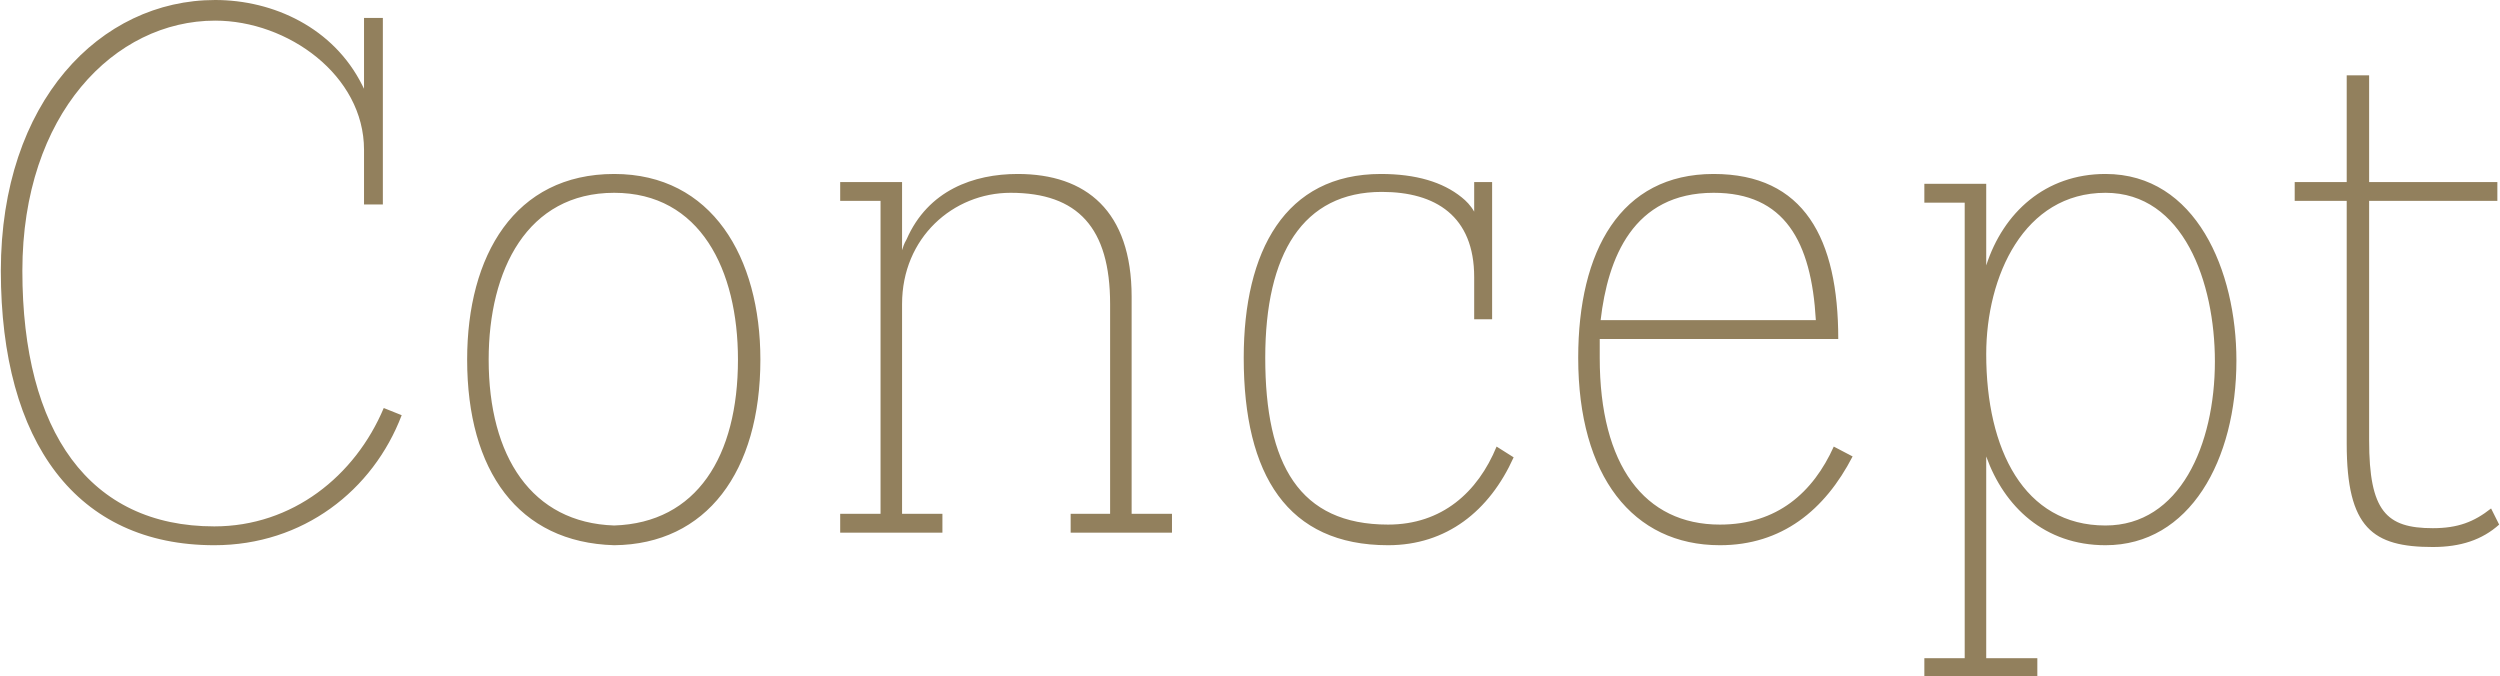 <?xml version="1.0" encoding="utf-8"?>
<!-- Generator: Adobe Illustrator 24.2.1, SVG Export Plug-In . SVG Version: 6.00 Build 0)  -->
<svg version="1.1" id="レイヤー_1" xmlns="http://www.w3.org/2000/svg" xmlns:xlink="http://www.w3.org/1999/xlink" x="0px"
	 y="0px" viewBox="0 0 278.6 75.4" style="enable-background:new 0 0 278.6 75.4;" xml:space="preserve" width="1161" height="314">
<style type="text/css">
	.st0{fill-rule:evenodd;clip-rule:evenodd;fill:#92805D;}
</style>
<path class="st0" d="M264.1,49.1c0,7.9,1.9,9.8,7.1,9.8c2.8,0,4.6-0.7,6.5-2.2l0.9,1.8c-1.9,1.7-4.3,2.5-7.4,2.5
	c-6.7,0-9.6-2.1-9.6-11.5V22.4h-5.8v-2.1h5.8V8.4h2.5v11.9h14.3v2.1h-14.3V49.1z M234.7,60.8c-6.8,0-11.3-4.3-13.3-9.9v22.5h5.7v2
	h-12.6v-2h4.5V22.6h-4.5v-2.1h6.9v9.1c1.9-5.9,6.6-10.2,13.3-10.2c10.1,0,14.6,10.8,14.6,20.8C249.3,51.3,244.1,60.8,234.7,60.8z
	 M234.7,21.5c-9.1,0-13.3,9.3-13.3,18c0,10.6,4.2,19.1,13.3,19.1c8.3,0,12.2-9,12.2-18.3C246.9,31.5,243.4,21.5,234.7,21.5z
	 M191.7,58.5c6.4,0,10.4-3.6,12.7-8.7l2.1,1.1c-3.1,6-7.9,9.9-14.8,9.9c-9.7,0-15.8-7.7-15.8-20.9c0-11.9,4.7-20.5,15.1-20.5
	c10.1,0,13.9,7.2,13.9,18.4h-26.6v2.1C178.3,51.9,183.3,58.5,191.7,58.5z M202.4,35.7c-0.5-8.8-3.5-14.2-11.4-14.2
	c-9,0-11.8,7.3-12.6,14.2H202.4z M154.7,60.8c-11.2,0-16.1-7.8-16.1-20.9c0-11.9,4.6-20.5,15.3-20.5c3.9,0,6.9,0.9,9,2.6
	c0.5,0.4,1,0.9,1.4,1.6v-3.3h2v15.3h-2v-4.7c0-6.8-4.3-9.5-10.3-9.5c-8.8,0-13,6.9-13,18.5c0,11.9,3.8,18.6,13.7,18.6
	c6,0,10-3.6,12.1-8.7l1.9,1.2C166,57,161.2,60.8,154.7,60.8z M119.3,57.3h4.4V33.9c0-8.5-3.6-12.4-11.1-12.4
	c-6.4,0-12.1,5-12.1,12.4v23.4h4.5v2.1H93.6v-2.1h4.5V22.4h-4.5v-2.1h6.9v7.6c0.1-0.3,0.2-0.7,0.5-1.2c2.4-5.5,7.5-7.3,12.4-7.3
	c7.6,0,12.7,4.1,12.7,13.7v24.2h4.5v2.1h-11.3V57.3z M68.4,60.8C57.7,60.5,52,52.5,52,40.1c0-11.6,5.3-20.7,16.4-20.7
	c10.9,0,16.3,9.3,16.3,20.7C84.7,52.6,78.7,60.7,68.4,60.8z M68.4,21.5c-9.7,0-14,8.6-14,18.6c0,10.8,4.8,18.2,14,18.5
	c9.2-0.3,13.8-7.7,13.8-18.5C82.2,30.1,78,21.5,68.4,21.5z M23.8,60.8C8.5,60.8,0,49.4,0,30.2C0,11.3,11.1,0,23.9,0
	c6.5,0,13.2,3.1,16.4,9.5l0.2,0.4V2h2.1v20.8h-2.1v-6.1c0-8.3-8.5-14.4-16.6-14.4C12.7,2.3,2.4,12.7,2.4,30.2
	c0,18,7.5,28.5,21.4,28.5c8.7,0,15.7-5.6,18.9-13.2l2,0.8C41.5,54.7,33.7,60.8,23.8,60.8z"/>
</svg>
